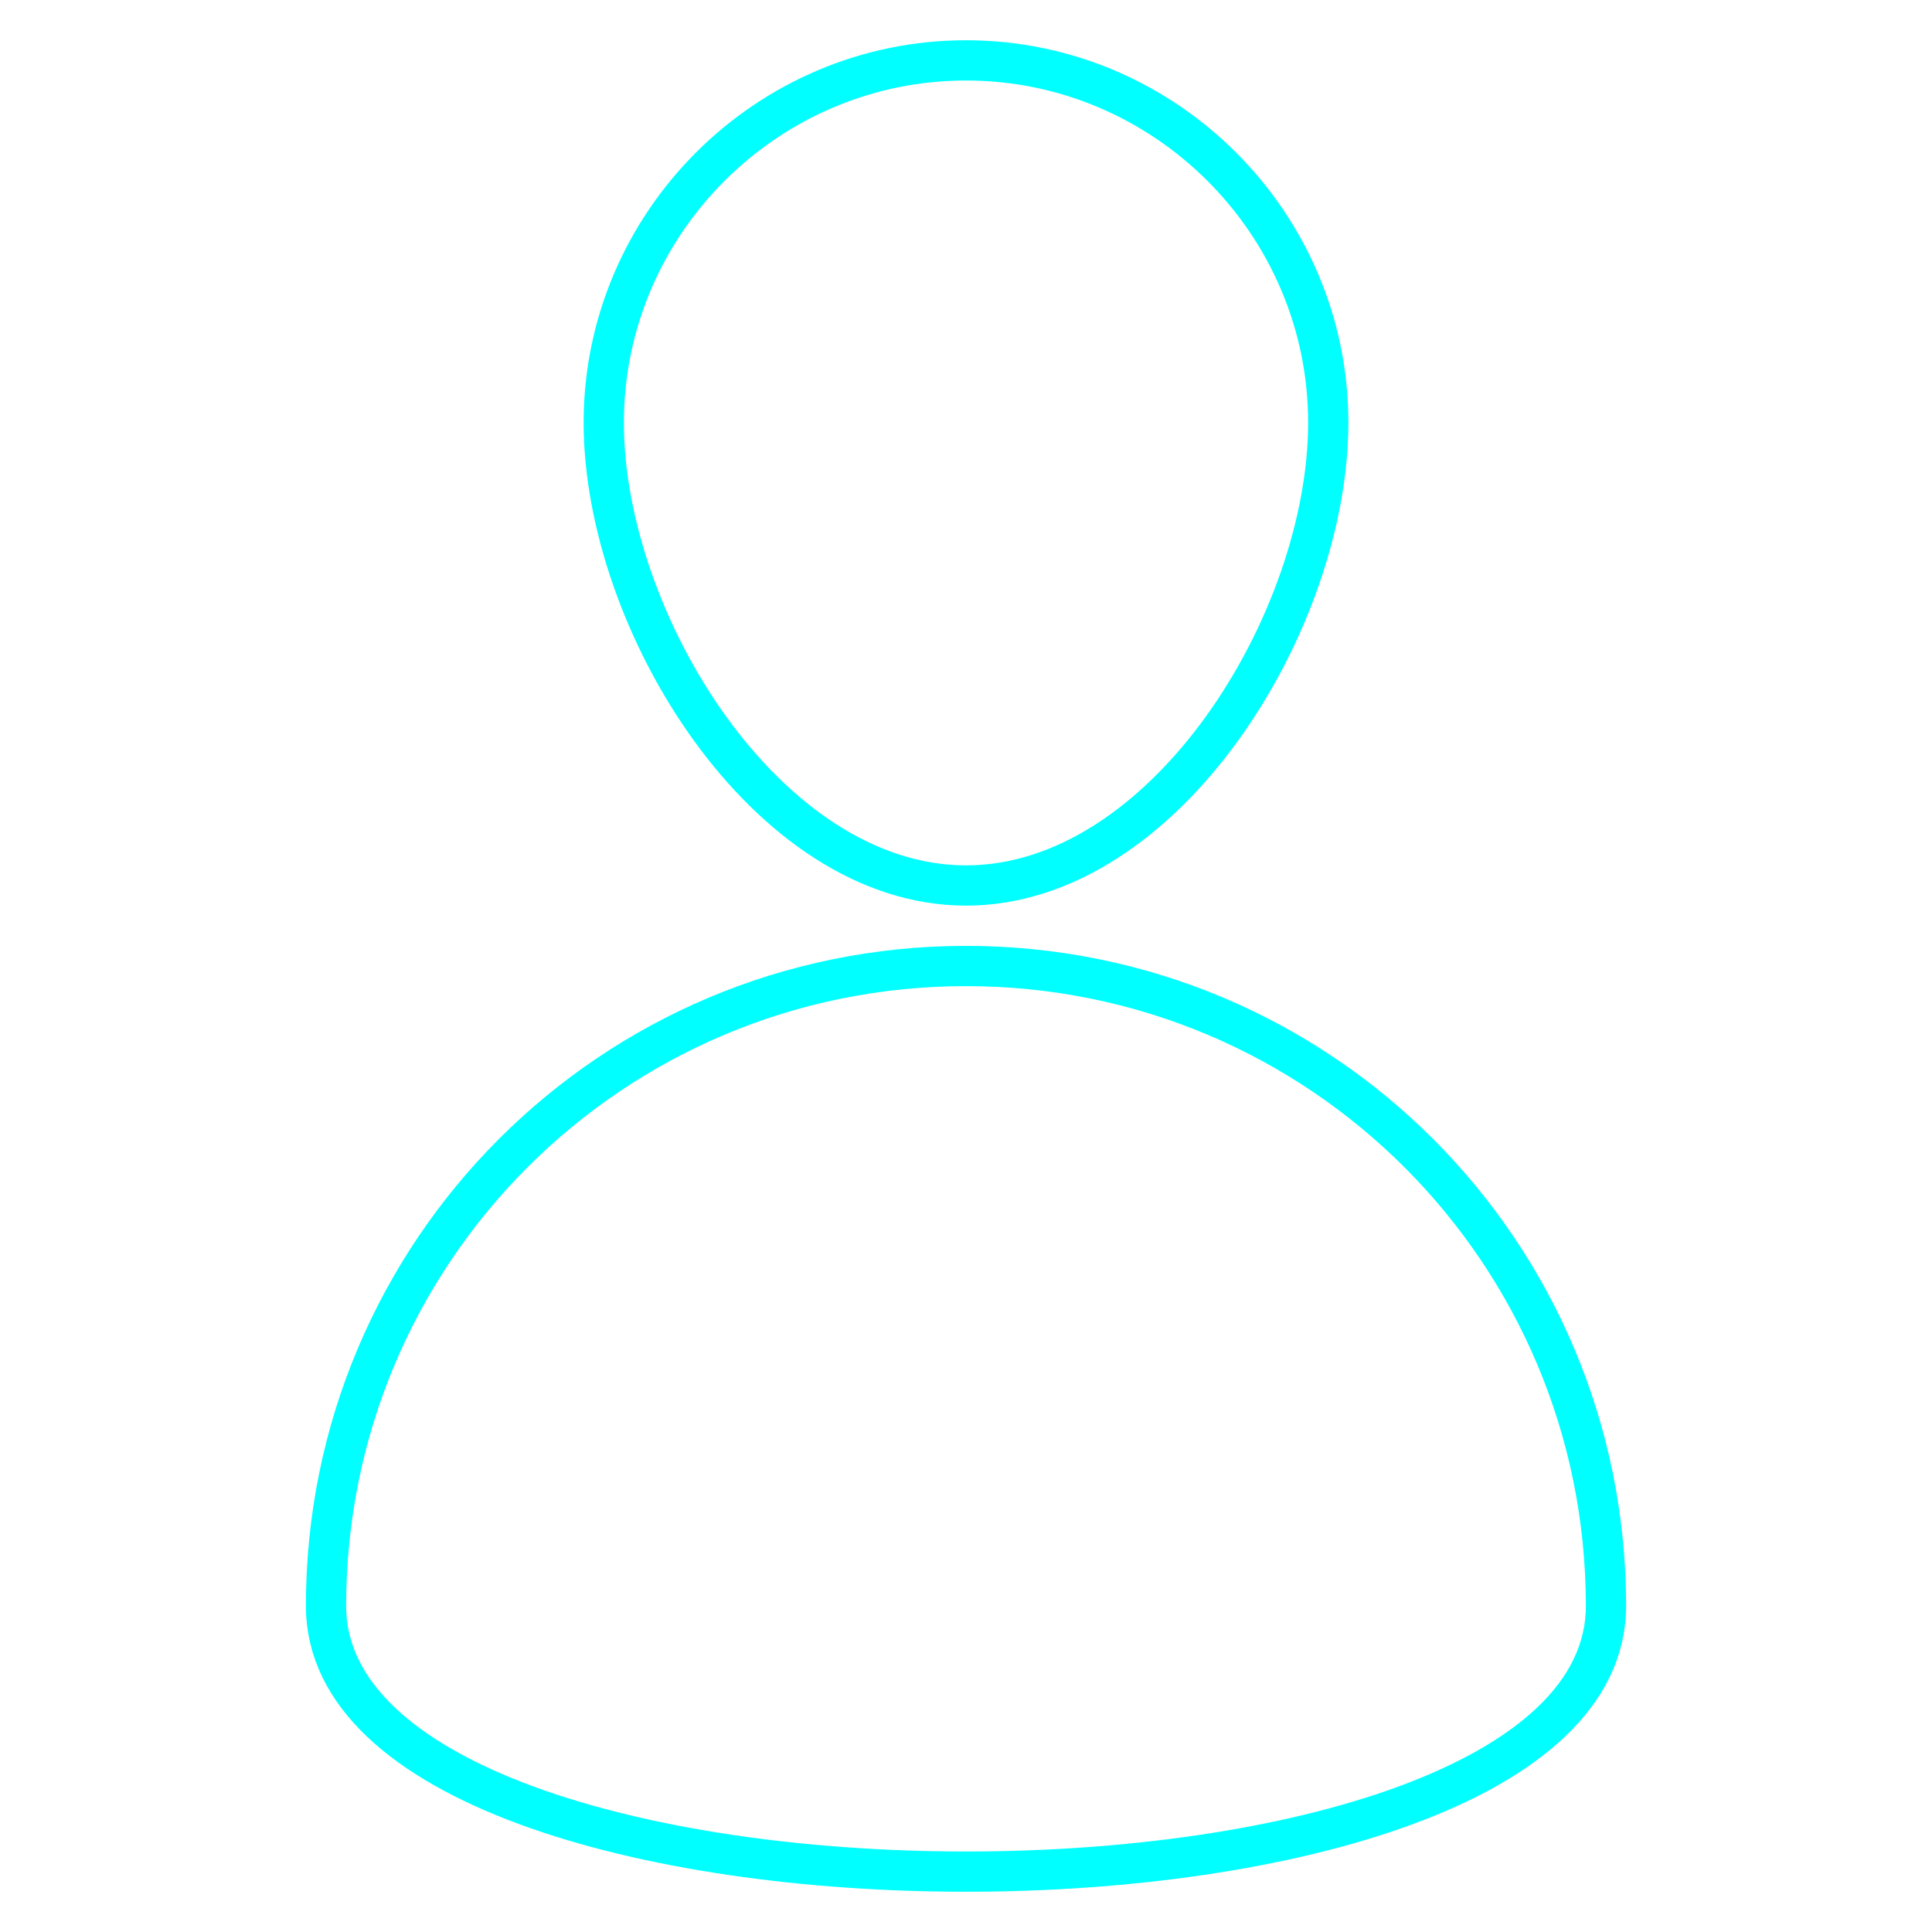 <svg style="enable-background:new 0 0 96 96;" version="1.1" viewBox="0 0 96 96" xml:space="preserve" xmlns="http://www.w3.org/2000/svg" xmlns:xlink="http://www.w3.org/1999/xlink"><style type="text/css">
	.st0{display:none;}
	.st1{display:inline;}
	.st2{fill:none;stroke:#459EDB;stroke-width:2;stroke-linecap:round;stroke-linejoin:round;stroke-miterlimit:10;}
	.st3{display:none;fill:none;stroke:#459EDB;stroke-width:2;stroke-linecap:round;stroke-linejoin:round;stroke-miterlimit:10;}
	.st4{fill:#459EDB;}
</style><g class="st0" id="Grid"></g><g id="Home"></g><g id="Search"></g><g id="Plus"></g><g id="Minus"></g><g id="Setting"></g><g id="People"><path d="M66,21c0,9.9-8.1,23-18,23S30,30.9,30,21S38.1,3,48,3S66,11.1,66,21z" stroke="#00ffff" stroke-width="2px" stroke-linecap="round" original-stroke="#ffffff" fill="none"></path><path d="M79.8,79.8c0,17.6-63.6,17.6-63.6,0S30.4,48,48,48S79.8,62.2,79.8,79.8z" stroke="#00ffff" stroke-width="2px" stroke-linecap="round" original-stroke="#ffffff" fill="none"></path></g><g id="Statistic"></g><g id="Left_Arrow"></g><g id="Right_Arrow"></g><g id="Up_Arrow"></g><g id="Bottom_Arrow"></g><g id="Attachment"></g><g id="Calendar"></g><g id="Price"></g><g id="News"></g></svg>